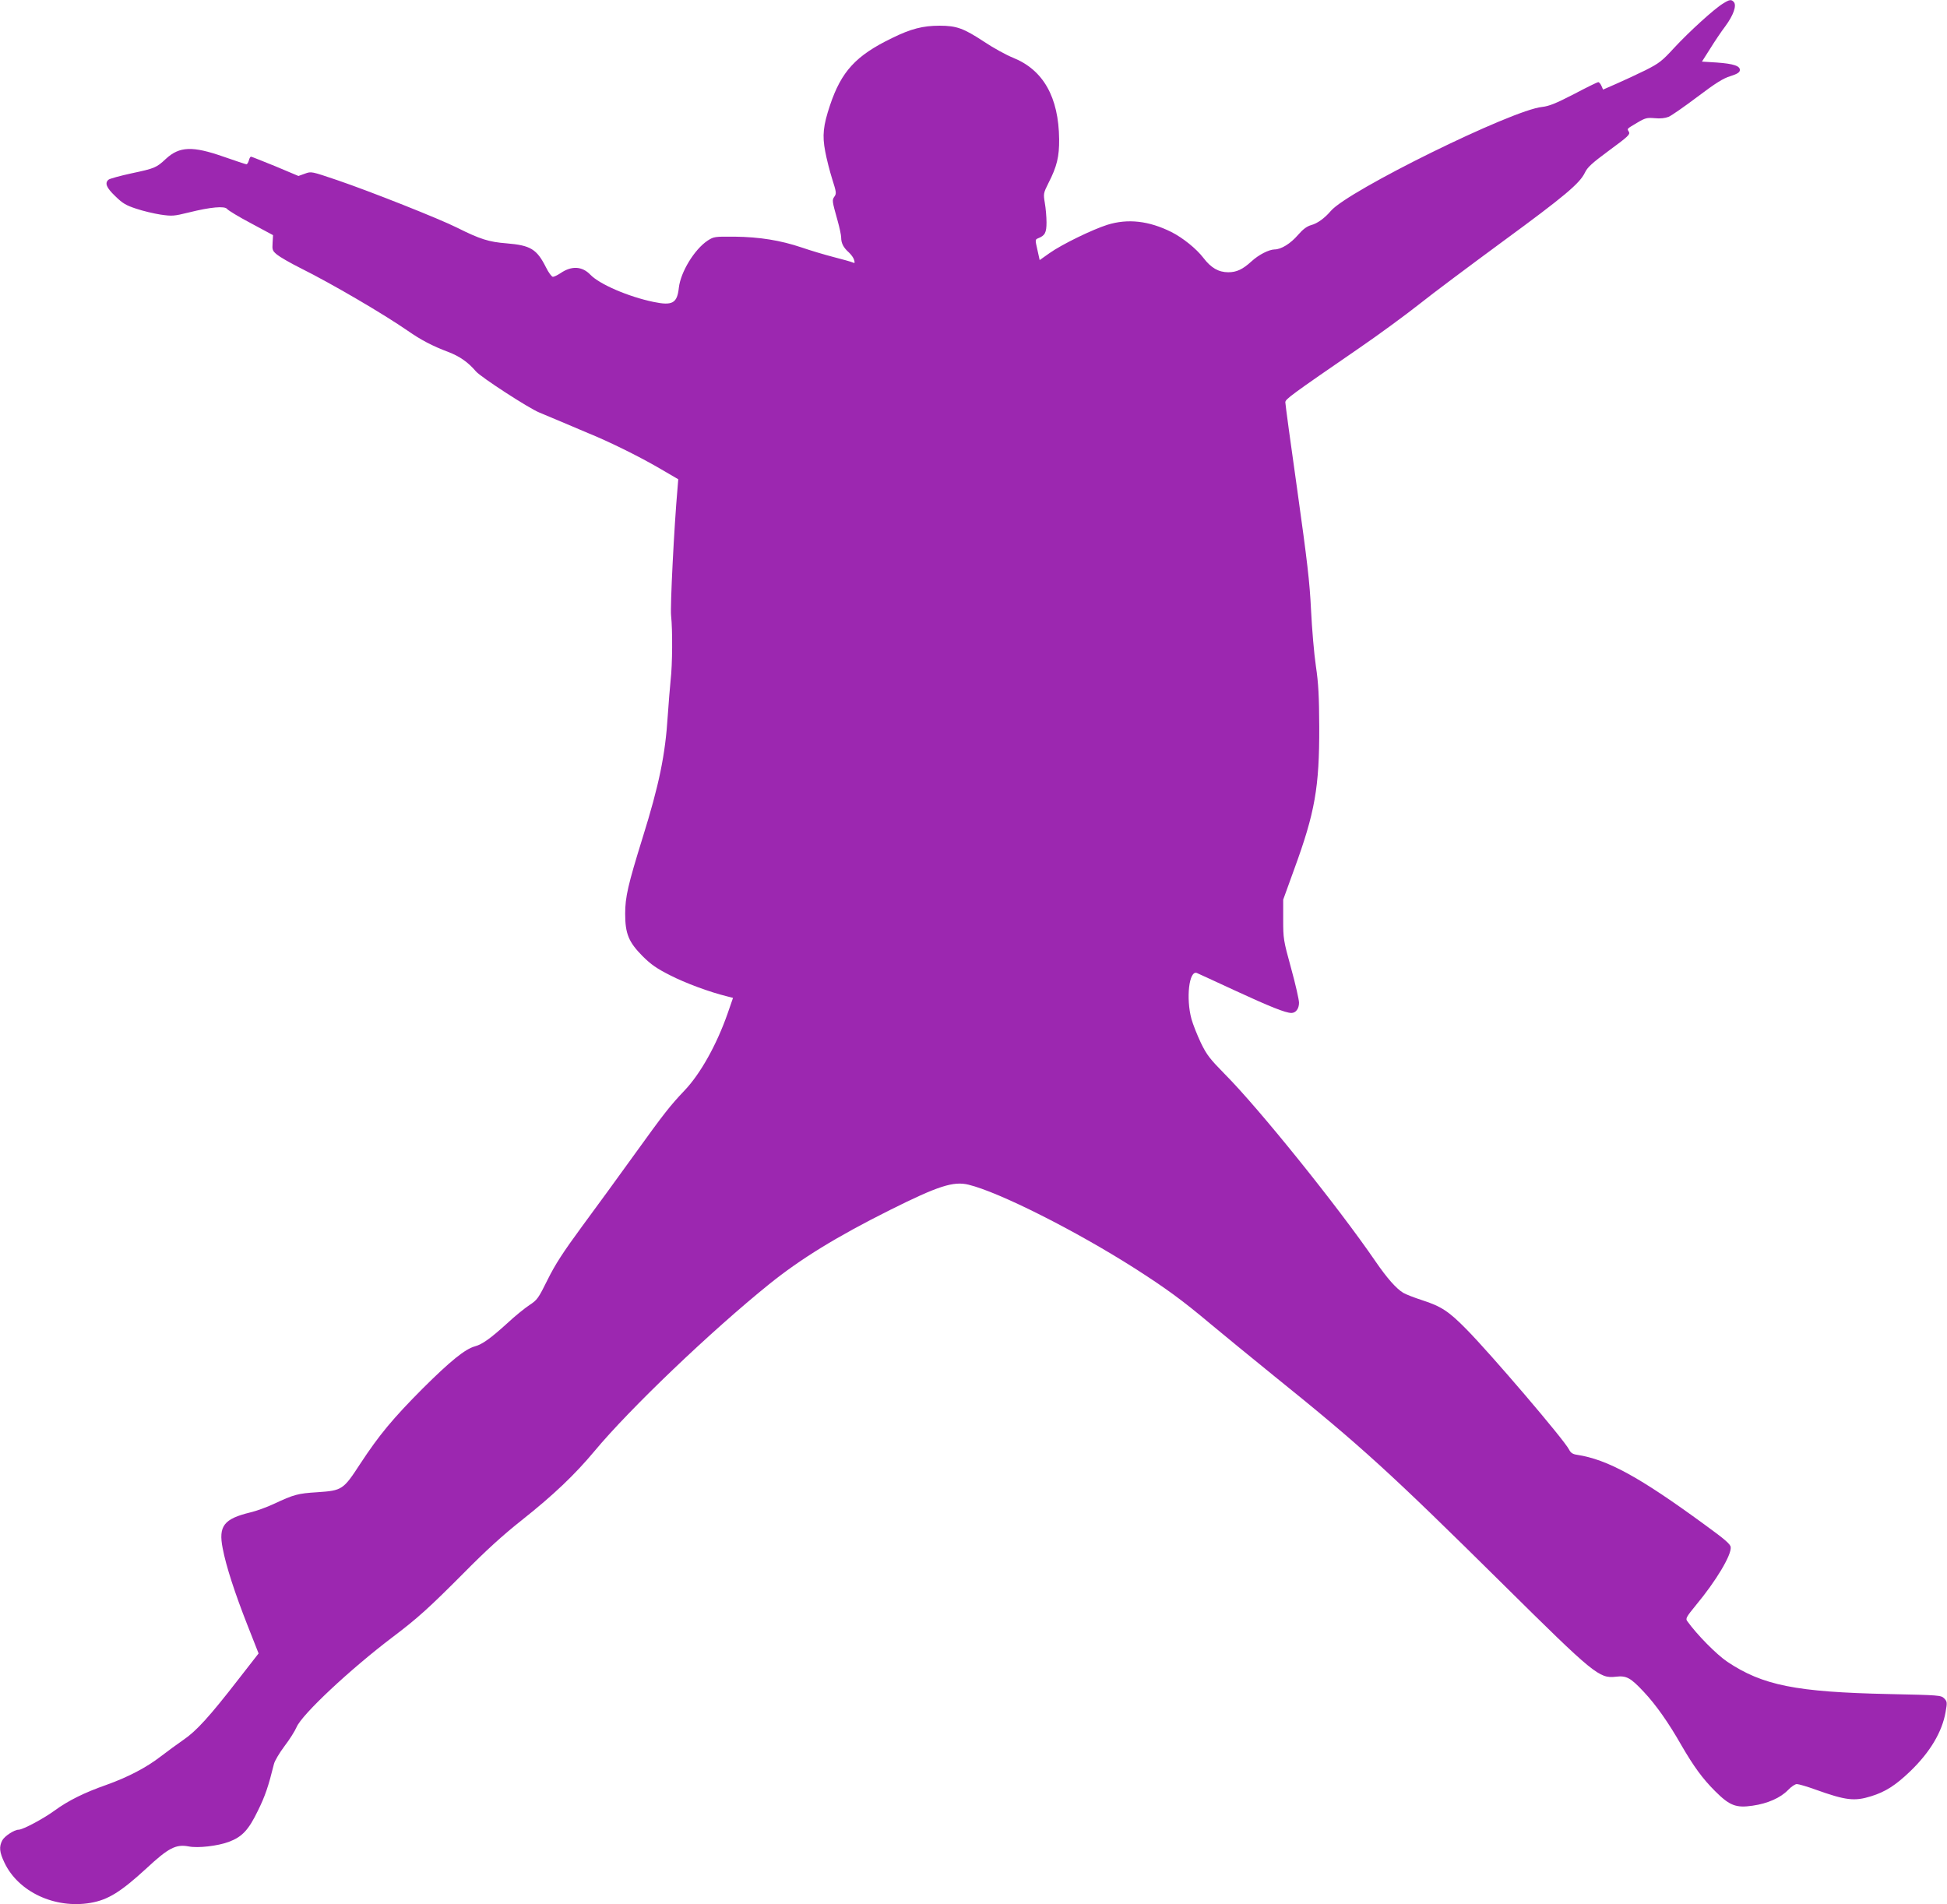 <?xml version="1.0" standalone="no"?>
<!DOCTYPE svg PUBLIC "-//W3C//DTD SVG 20010904//EN"
 "http://www.w3.org/TR/2001/REC-SVG-20010904/DTD/svg10.dtd">
<svg version="1.0" xmlns="http://www.w3.org/2000/svg"
 width="1280pt" height="1252pt" viewBox="0 0 1280 1252"
 preserveAspectRatio="xMidYMid meet">
<g transform="translate(0,1252) scale(0.1,-0.1)"
fill="#9c27b0" stroke="none">
<path d="M11328 12497 c-57 -34 -224 -186 -322 -292 -80 -87 -98 -101 -189
-147 -55 -27 -141 -67 -189 -88 l-89 -39 -11 25 c-6 13 -15 24 -21 24 -5 0
-77 -35 -160 -79 -120 -62 -164 -79 -208 -84 -197 -19 -1276 -550 -1390 -684
-41 -48 -88 -82 -129 -93 -28 -8 -53 -26 -87 -65 -48 -56 -110 -95 -154 -95
-37 -1 -103 -34 -151 -78 -58 -53 -98 -72 -153 -72 -64 0 -114 29 -164 95 -45
59 -135 132 -211 170 -147 73 -285 89 -420 47 -98 -31 -298 -128 -380 -186
l-65 -46 -15 68 c-15 65 -15 67 4 75 46 18 56 37 56 105 0 36 -5 93 -11 127
-10 61 -10 64 24 132 56 109 71 174 70 288 -3 276 -104 455 -302 535 -45 18
-131 65 -192 106 -134 88 -180 105 -292 105 -109 0 -188 -20 -312 -81 -238
-115 -334 -219 -409 -444 -44 -132 -51 -197 -31 -301 9 -49 30 -131 46 -182
27 -85 29 -95 15 -115 -17 -24 -16 -28 20 -157 13 -46 24 -97 24 -113 0 -37
15 -66 51 -98 15 -14 31 -36 34 -49 6 -21 5 -23 -11 -16 -11 5 -66 20 -124 35
-58 15 -152 43 -210 63 -140 47 -276 69 -441 71 -132 1 -136 0 -177 -26 -87
-58 -177 -206 -189 -309 -11 -103 -42 -120 -167 -94 -164 34 -355 116 -415
179 -54 56 -123 60 -196 10 -20 -13 -42 -24 -50 -24 -8 0 -29 28 -46 63 -60
119 -101 144 -258 157 -118 9 -176 28 -326 103 -115 58 -569 238 -789 313
-169 57 -169 58 -212 42 l-42 -15 -152 64 c-84 34 -156 63 -160 63 -4 0 -11
-11 -14 -25 -4 -14 -11 -25 -16 -25 -5 0 -73 23 -151 50 -203 71 -289 68 -378
-14 -63 -59 -73 -63 -228 -96 -74 -16 -142 -35 -149 -41 -27 -22 -15 -53 44
-109 48 -47 70 -60 137 -82 44 -15 116 -32 161 -39 76 -11 87 -10 185 14 144
36 237 44 252 23 7 -9 77 -52 157 -94 l145 -78 -3 -51 c-3 -46 -1 -52 29 -77
18 -15 87 -55 153 -88 209 -104 548 -303 707 -413 86 -60 162 -100 266 -139
75 -29 129 -66 182 -128 33 -38 347 -242 416 -270 22 -9 90 -38 150 -63 61
-26 137 -58 170 -72 136 -55 324 -148 455 -223 l139 -81 -5 -62 c-22 -247 -49
-780 -42 -836 10 -92 9 -319 -3 -421 -5 -47 -13 -152 -19 -235 -16 -258 -57
-456 -166 -805 -95 -306 -114 -388 -114 -497 0 -132 23 -187 114 -279 56 -56
94 -82 181 -126 99 -51 258 -110 372 -138 l42 -11 -35 -101 c-72 -206 -179
-398 -284 -508 -94 -99 -135 -151 -325 -415 -103 -143 -260 -359 -349 -479
-124 -169 -176 -249 -226 -350 -61 -123 -68 -133 -120 -167 -30 -20 -96 -73
-145 -119 -108 -98 -164 -139 -213 -152 -65 -18 -162 -97 -343 -277 -196 -197
-286 -305 -412 -497 -110 -169 -118 -174 -280 -185 -130 -8 -154 -15 -287 -77
-47 -22 -116 -47 -155 -56 -173 -42 -210 -89 -181 -236 22 -117 81 -297 162
-503 l74 -188 -134 -172 c-189 -244 -277 -340 -360 -396 -39 -27 -106 -76
-149 -109 -94 -73 -217 -137 -357 -187 -146 -51 -252 -104 -341 -169 -74 -54
-209 -126 -237 -126 -28 0 -92 -42 -107 -70 -22 -42 -19 -77 14 -146 91 -193
332 -305 566 -265 116 20 199 72 369 228 144 134 193 159 277 143 61 -12 190
3 263 30 88 33 130 78 191 204 48 97 69 159 106 308 5 21 36 73 69 117 33 43
69 100 80 126 36 84 352 380 632 592 163 123 239 192 463 417 150 152 260 252
385 351 208 165 348 298 479 455 232 279 765 788 1148 1097 206 166 443 312
793 487 318 159 418 191 517 167 202 -49 705 -303 1093 -550 206 -132 313
-210 495 -363 88 -73 279 -230 425 -348 571 -460 759 -632 1505 -1370 594
-588 629 -617 738 -604 70 8 96 -6 184 -100 79 -84 163 -203 247 -351 82 -141
139 -219 221 -301 96 -96 138 -112 247 -96 99 14 184 52 233 103 21 22 46 39
58 39 12 0 67 -16 122 -36 201 -72 257 -78 366 -44 94 29 161 72 256 163 131
126 211 259 234 392 11 63 10 68 -10 89 -21 20 -32 21 -364 28 -609 13 -829
57 -1061 212 -71 48 -199 177 -264 268 -12 16 -5 28 58 105 133 160 234 330
228 381 -2 20 -38 51 -173 149 -428 313 -637 427 -837 458 -29 4 -42 13 -53
35 -33 65 -515 629 -675 791 -115 117 -165 150 -289 190 -53 17 -109 39 -126
49 -47 29 -106 96 -181 205 -250 365 -768 1008 -992 1233 -98 100 -118 125
-157 205 -24 51 -52 121 -62 157 -37 136 -16 321 35 303 9 -4 123 -56 252
-116 227 -105 332 -147 370 -147 29 0 50 28 50 67 0 20 -23 122 -52 227 -51
185 -52 195 -52 321 l0 130 72 199 c137 374 166 540 165 936 -1 203 -5 285
-22 400 -12 80 -26 246 -32 370 -9 187 -25 320 -90 785 -44 308 -79 569 -79
580 0 21 39 49 485 356 127 87 304 217 394 288 90 72 338 257 550 413 408 299
506 382 540 452 17 36 45 62 160 147 124 91 139 105 130 122 -13 22 -18 17 54
60 54 32 64 34 115 30 38 -4 69 0 92 9 19 8 105 68 190 132 119 90 169 121
215 135 44 14 61 24 63 38 4 29 -40 44 -153 52 l-96 6 54 85 c29 47 74 114
100 148 53 72 75 135 56 158 -16 19 -28 18 -71 -9z"/>
</g>
</svg>
